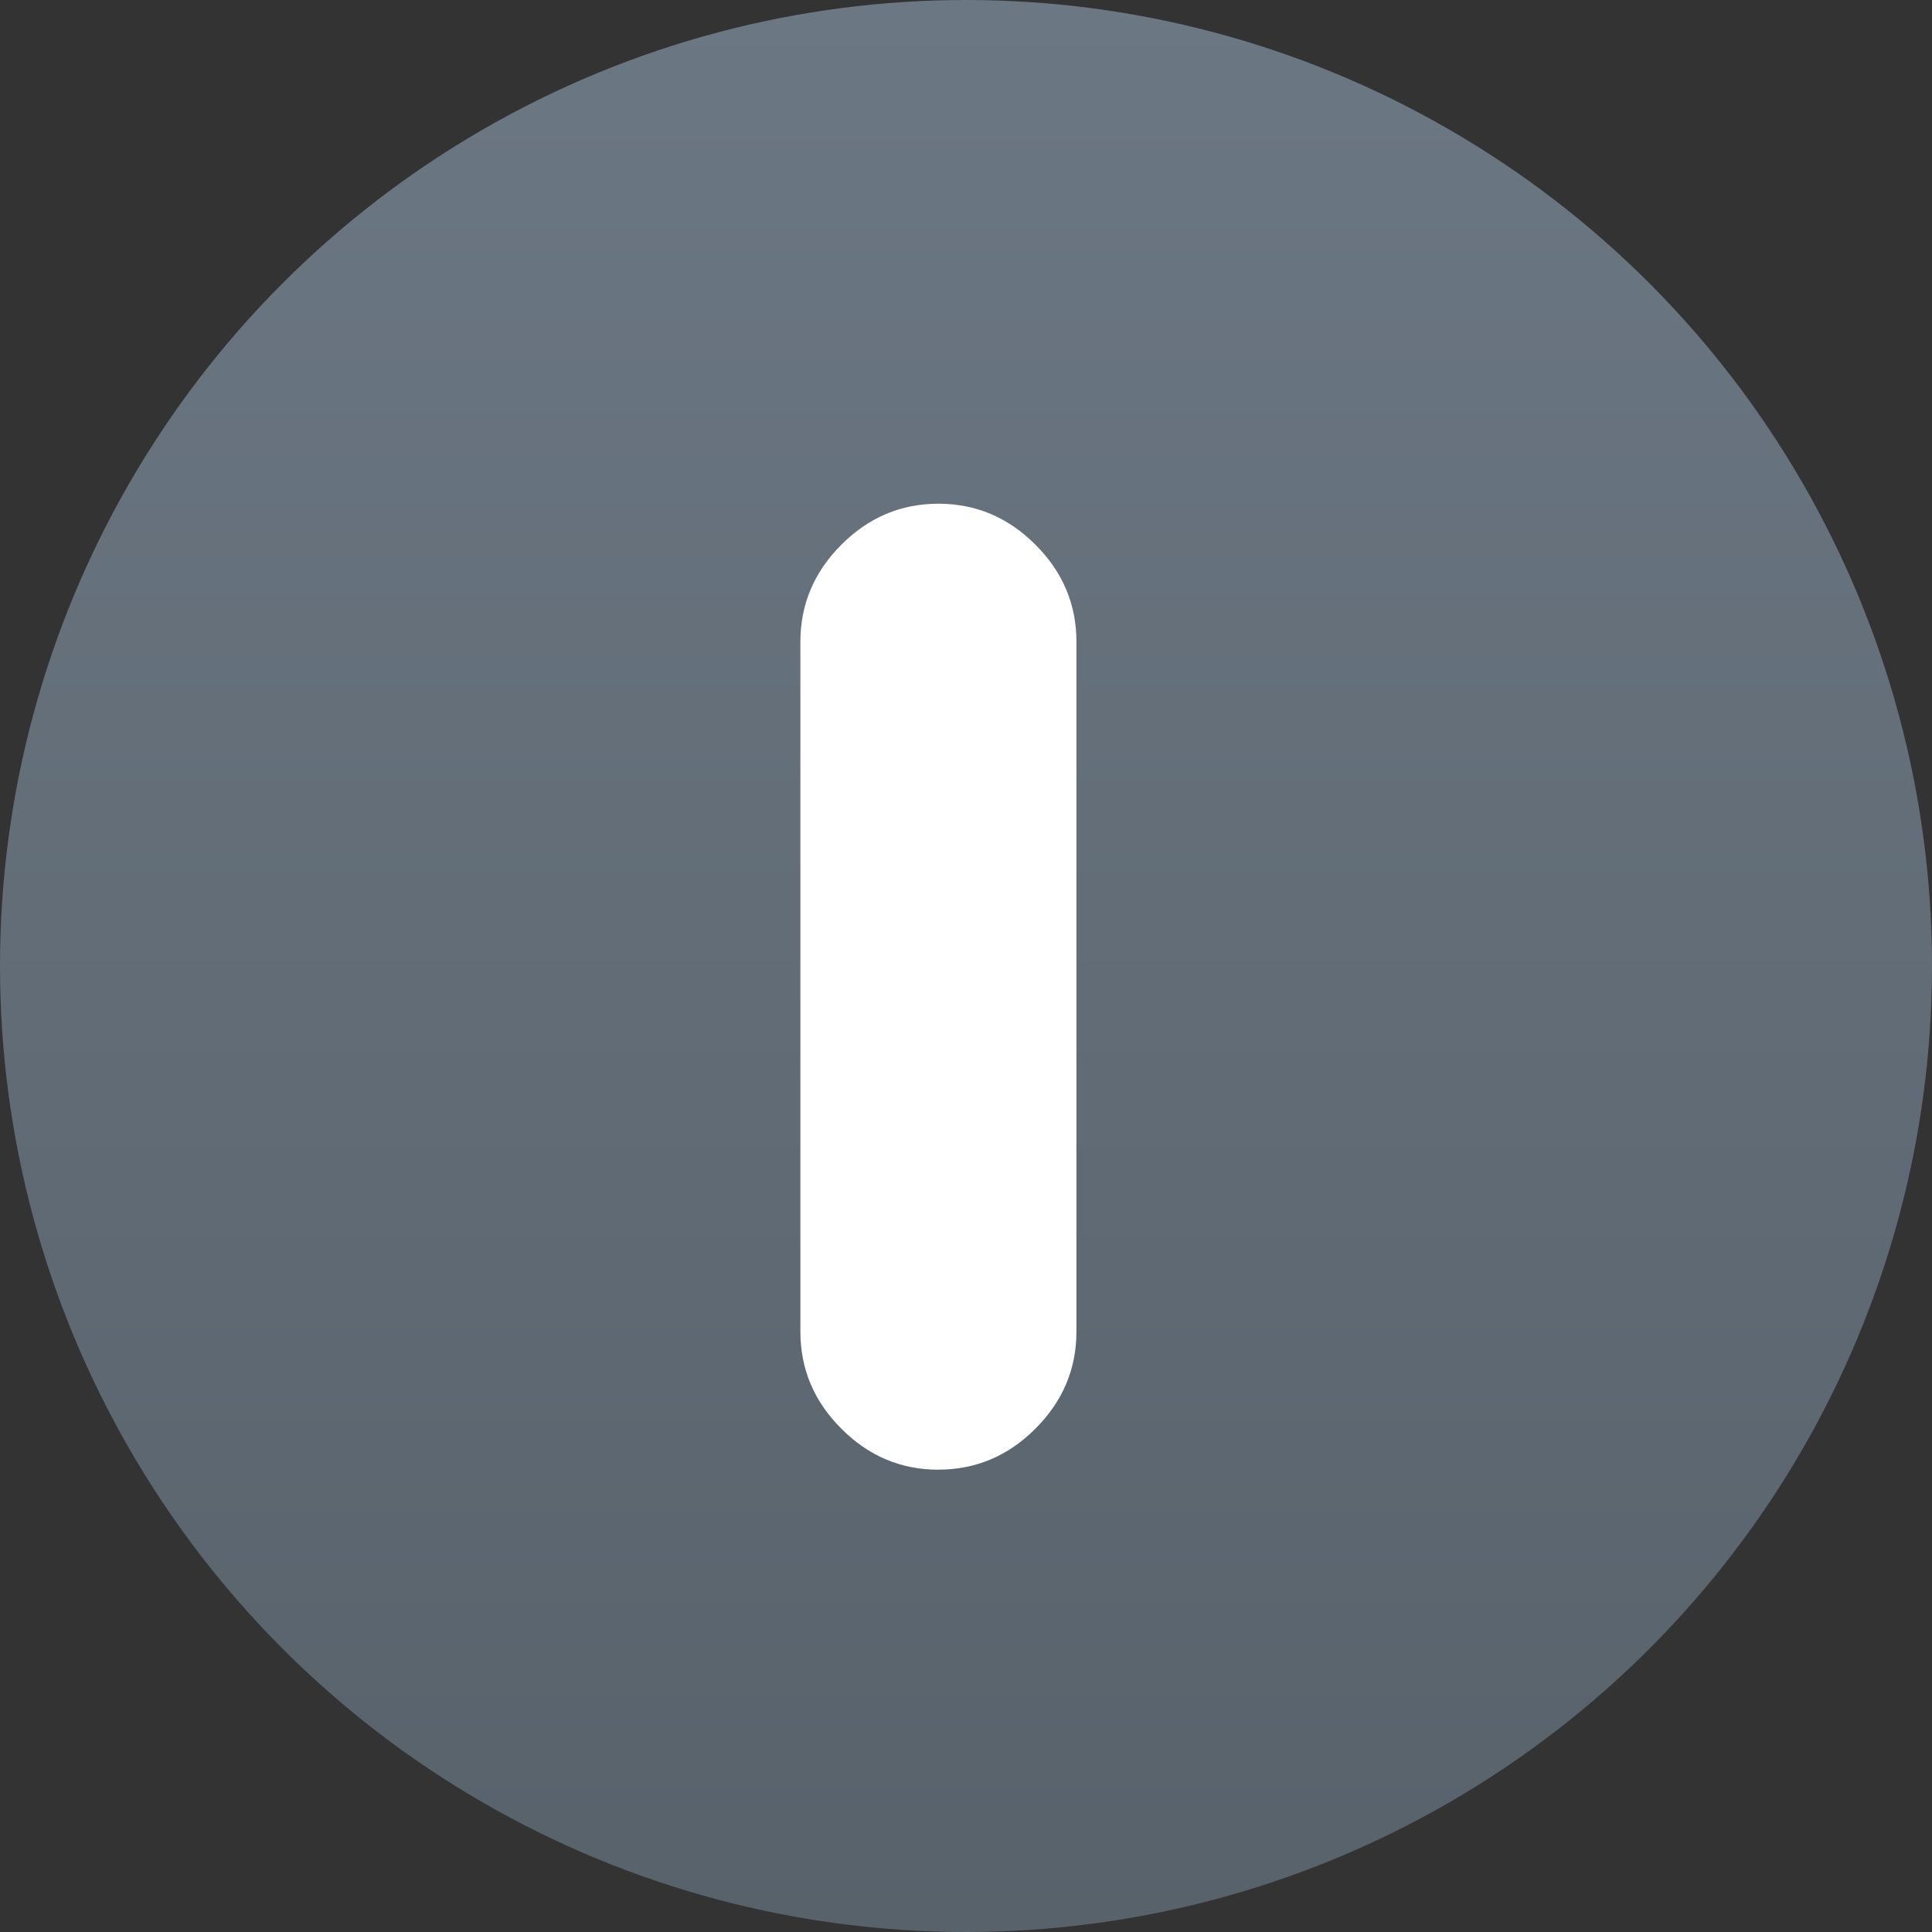 <?xml version="1.0" encoding="UTF-8" standalone="no"?>
<svg
   xmlns:dc="http://purl.org/dc/elements/1.1/"
   xmlns:cc="http://creativecommons.org/ns#"
   xmlns:rdf="http://www.w3.org/1999/02/22-rdf-syntax-ns#"
   xmlns:svg="http://www.w3.org/2000/svg"
   xmlns="http://www.w3.org/2000/svg"
   xmlns:xlink="http://www.w3.org/1999/xlink"
   xmlns:sodipodi="http://sodipodi.sourceforge.net/DTD/sodipodi-0.dtd"
   xmlns:inkscape="http://www.inkscape.org/namespaces/inkscape"
   width="32"
   height="32"
   version="1.1"
   id="svg27"
   sodipodi:docname="system-suspend.svg"
   inkscape:version="0.92.5 (2060ec1f9f, 2020-04-08)">
  <rect width="100%" height="100%" fill="#333333" stroke="none"/>
  <sodipodi:namedview
     pagecolor="#ffffff"
     bordercolor="#666666"
     borderopacity="1"
     objecttolerance="10"
     gridtolerance="10"
     guidetolerance="10"
     inkscape:pageopacity="0"
     inkscape:pageshadow="2"
     inkscape:window-width="1920"
     inkscape:window-height="975"
     id="namedview29"
     showgrid="false"
     inkscape:zoom="7.375"
     inkscape:cx="-14.305085"
     inkscape:cy="28.881356"
     inkscape:window-x="0"
     inkscape:window-y="30"
     inkscape:window-maximized="1"
     inkscape:current-layer="svg27" />
  <defs
     id="defs15">
    <style
       id="current-color-scheme"
       type="text/css">.ColorScheme-Text {
        color:#31363b;
      }
      .ColorScheme-Background{
        color:#E9E8E8;
      }
      .ColorScheme-ViewText {
        color:#31363b;
      }
      .ColorScheme-ViewBackground{
        color:#ffffff;
      }
      .ColorScheme-ViewHover {
        color:#000000;
      }
      .ColorScheme-ViewFocus{
        color:#5a5a5a;
      }
      .ColorScheme-ButtonText {
        color:#31363b;
      }
      .ColorScheme-ButtonBackground{
        color:#E9E8E8;
      }
      .ColorScheme-ButtonHover {
        color:#1489ff;
      }
      .ColorScheme-ButtonFocus{
        color:#2B74C7;
      }</style>
    <style
       type="text/css"
       id="style5">.ColorScheme-Text { color:#dedede; } .ColorScheme-Highlight { color:#5294e2; } .ColorScheme-ButtonBackground { color:#dedede; }</style>
    <style
       type="text/css"
       id="style7" />
    <style
       type="text/css"
       id="style9">.ColorScheme-Text { color:#dedede; } .ColorScheme-Highlight { color:#5294e2; } .ColorScheme-ButtonBackground { color:#dedede; }</style>
    <style
       type="text/css"
       id="style11" />
    <style
       type="text/css"
       id="style13">.ColorScheme-Text {
        color:#31363b;
      }
      .ColorScheme-Background{
        color:#E9E8E8;
      }
      .ColorScheme-ViewText {
        color:#31363b;
      }
      .ColorScheme-ViewBackground{
        color:#ffffff;
      }
      .ColorScheme-ViewHover {
        color:#000000;
      }
      .ColorScheme-ViewFocus{
        color:#5a5a5a;
      }
      .ColorScheme-ButtonText {
        color:#31363b;
      }
      .ColorScheme-ButtonBackground{
        color:#E9E8E8;
      }
      .ColorScheme-ButtonHover {
        color:#1489ff;
      }
      .ColorScheme-ButtonFocus{
        color:#2B74C7;
      }</style>
    <style
       type="text/css"
       id="current-color-scheme-6">.ColorScheme-Text {
        color:#31363b;
      }
      .ColorScheme-Background{
        color:#E9E8E8;
      }
      .ColorScheme-ViewText {
        color:#31363b;
      }
      .ColorScheme-ViewBackground{
        color:#ffffff;
      }
      .ColorScheme-ViewHover {
        color:#000000;
      }
      .ColorScheme-ViewFocus{
        color:#5a5a5a;
      }
      .ColorScheme-ButtonText {
        color:#31363b;
      }
      .ColorScheme-ButtonBackground{
        color:#E9E8E8;
      }
      .ColorScheme-ButtonHover {
        color:#1489ff;
      }
      .ColorScheme-ButtonFocus{
        color:#2B74C7;
      }</style>
    <style
       id="style5-7"
       type="text/css">.ColorScheme-Text { color:#dedede; } .ColorScheme-Highlight { color:#5294e2; } .ColorScheme-ButtonBackground { color:#dedede; }</style>
    <style
       id="style7-5"
       type="text/css" />
    <style
       id="style9-3"
       type="text/css">.ColorScheme-Text { color:#dedede; } .ColorScheme-Highlight { color:#5294e2; } .ColorScheme-ButtonBackground { color:#dedede; }</style>
    <style
       id="style11-5"
       type="text/css" />
    <linearGradient
       gradientTransform="matrix(0.219,0,0,0.219,-48.078,-7.559)"
       id="b"
       gradientUnits="userSpaceOnUse"
       x1="294.43"
       x2="290.336"
       y1="182.551"
       y2="30.599">
      <stop
         offset="0"
         stop-color="#566069"
         id="stop7" />
      <stop
         offset="1"
         stop-color="#6c7884"
         id="stop9" />
    </linearGradient>
    <style
       type="text/css"
       id="current-color-scheme-67">.ColorScheme-Text {
        color:#31363b;
      }
      .ColorScheme-Background{
        color:#E9E8E8;
      }
      .ColorScheme-ViewText {
        color:#31363b;
      }
      .ColorScheme-ViewBackground{
        color:#ffffff;
      }
      .ColorScheme-ViewHover {
        color:#000000;
      }
      .ColorScheme-ViewFocus{
        color:#5a5a5a;
      }
      .ColorScheme-ButtonText {
        color:#31363b;
      }
      .ColorScheme-ButtonBackground{
        color:#E9E8E8;
      }
      .ColorScheme-ButtonHover {
        color:#1489ff;
      }
      .ColorScheme-ButtonFocus{
        color:#2B74C7;
      }</style>
    <style
       id="style5-53"
       type="text/css">.ColorScheme-Text { color:#dedede; } .ColorScheme-Highlight { color:#5294e2; } .ColorScheme-ButtonBackground { color:#dedede; }</style>
    <style
       id="style7-56"
       type="text/css" />
    <style
       id="style9-2"
       type="text/css">.ColorScheme-Text { color:#dedede; } .ColorScheme-Highlight { color:#5294e2; } .ColorScheme-ButtonBackground { color:#dedede; }</style>
    <style
       id="style11-9"
       type="text/css" />
    <linearGradient
       y2="-7.895"
       y1="55.642"
       x2="14.338"
       x1="15.883"
       gradientUnits="userSpaceOnUse"
       id="b-1"
       gradientTransform="matrix(-0.515,0,0,0.515,22.762,4.956)">
      <stop
         id="stop7-2"
         stop-color="#566069"
         offset="0" />
      <stop
         id="stop9-7"
         stop-color="#6c7884"
         offset="1" />
    </linearGradient>
    <style
       id="current-color-scheme-7"
       type="text/css">.ColorScheme-Text {
        color:#31363b;
      }
      .ColorScheme-Background{
        color:#E9E8E8;
      }
      .ColorScheme-ViewText {
        color:#31363b;
      }
      .ColorScheme-ViewBackground{
        color:#ffffff;
      }
      .ColorScheme-ViewHover {
        color:#000000;
      }
      .ColorScheme-ViewFocus{
        color:#5a5a5a;
      }
      .ColorScheme-ButtonText {
        color:#31363b;
      }
      .ColorScheme-ButtonBackground{
        color:#E9E8E8;
      }
      .ColorScheme-ButtonHover {
        color:#1489ff;
      }
      .ColorScheme-ButtonFocus{
        color:#2B74C7;
      }</style>
    <style
       type="text/css"
       id="style5-5">.ColorScheme-Text { color:#dedede; } .ColorScheme-Highlight { color:#5294e2; } .ColorScheme-ButtonBackground { color:#dedede; }</style>
    <style
       type="text/css"
       id="style7-3" />
    <style
       type="text/css"
       id="style9-5">.ColorScheme-Text { color:#dedede; } .ColorScheme-Highlight { color:#5294e2; } .ColorScheme-ButtonBackground { color:#dedede; }</style>
    <style
       type="text/css"
       id="style11-6" />
    <linearGradient
       id="a"
       gradientUnits="userSpaceOnUse"
       x1="399.571"
       x2="399.571"
       y1="545.798"
       y2="517.798"
       gradientTransform="matrix(1.142,0,0,1.14,-585.933,-630.073)">
      <stop
         offset="0"
         stop-color="#3889e9"
         id="stop2" />
      <stop
         offset="1"
         stop-color="#5ea5fb"
         id="stop4" />
    </linearGradient>
    <linearGradient
       id="b-2"
       gradientUnits="userSpaceOnUse"
       x1="406.261"
       x2="406.752"
       y1="545.723"
       y2="519.357"
       gradientTransform="matrix(1.142,0,0,1.14,-441.418,-590.16)">
      <stop
         offset="0"
         stop-color="#566069"
         id="stop7-91" />
      <stop
         offset="1"
         stop-color="#6c7884"
         id="stop9-2" />
    </linearGradient>
    <style
       type="text/css"
       id="current-color-scheme-6-0">.ColorScheme-Text {
        color:#31363b;
      }
      .ColorScheme-Background{
        color:#E9E8E8;
      }
      .ColorScheme-ViewText {
        color:#31363b;
      }
      .ColorScheme-ViewBackground{
        color:#ffffff;
      }
      .ColorScheme-ViewHover {
        color:#000000;
      }
      .ColorScheme-ViewFocus{
        color:#5a5a5a;
      }
      .ColorScheme-ButtonText {
        color:#31363b;
      }
      .ColorScheme-ButtonBackground{
        color:#E9E8E8;
      }
      .ColorScheme-ButtonHover {
        color:#1489ff;
      }
      .ColorScheme-ButtonFocus{
        color:#2B74C7;
      }</style>
    <style
       id="current-color-scheme-3"
       type="text/css">.ColorScheme-Text {
        color:#31363b;
      }
      .ColorScheme-Background{
        color:#E9E8E8;
      }
      .ColorScheme-ViewText {
        color:#31363b;
      }
      .ColorScheme-ViewBackground{
        color:#ffffff;
      }
      .ColorScheme-ViewHover {
        color:#000000;
      }
      .ColorScheme-ViewFocus{
        color:#5a5a5a;
      }
      .ColorScheme-ButtonText {
        color:#31363b;
      }
      .ColorScheme-ButtonBackground{
        color:#E9E8E8;
      }
      .ColorScheme-ButtonHover {
        color:#1489ff;
      }
      .ColorScheme-ButtonFocus{
        color:#2B74C7;
      }</style>
    <style
       type="text/css"
       id="style822">.ColorScheme-Text { color:#dedede; } .ColorScheme-Highlight { color:#5294e2; } .ColorScheme-ButtonBackground { color:#dedede; }</style>
    <style
       type="text/css"
       id="style824" />
    <style
       type="text/css"
       id="style826">.ColorScheme-Text { color:#dedede; } .ColorScheme-Highlight { color:#5294e2; } .ColorScheme-ButtonBackground { color:#dedede; }</style>
    <style
       type="text/css"
       id="style828" />
    <linearGradient
       y2="7.88"
       y1="555.46"
       xlink:href="#d"
       x2="271.006"
       x1="274.253"
       gradientUnits="userSpaceOnUse"
       id="b-75"
       gradientTransform="matrix(0.037,0,0,0.037,5.702,5.852)" />
    <linearGradient
       id="d">
      <stop
         id="stop9-3"
         stop-color="#566069"
         offset="0" />
      <stop
         id="stop11"
         stop-color="#6c7884"
         offset="1" />
    </linearGradient>
    <linearGradient
       y2="-158.68"
       y1="711.765"
       xlink:href="#d"
       x2="281.46"
       x1="287.515"
       gradientUnits="userSpaceOnUse"
       id="c"
       gradientTransform="matrix(0.037,0,0,0.037,-28.739,-10.69)" />
    <linearGradient
       gradientTransform="matrix(-0.125,0,0,0.125,21.982,7.939)"
       id="a-5"
       gradientUnits="userSpaceOnUse"
       x1="44.671"
       x2="47.062"
       y1="132.295"
       y2="-1.974">
      <stop
         offset="0"
         stop-color="#566069"
         id="stop2-6" />
      <stop
         offset="1"
         stop-color="#6c7884"
         id="stop4-2" />
    </linearGradient>
    <linearGradient
       id="linearGradient825"
       inkscape:collect="always">
      <stop
         id="stop821"
         offset="0"
         style="stop-color:#58626b;stop-opacity:1" />
      <stop
         id="stop823"
         offset="1"
         style="stop-color:#6b7783;stop-opacity:1" />
    </linearGradient>
    <style
       type="text/css"
       id="current-color-scheme-36">.ColorScheme-Text {
        color:#31363b;
      }
      .ColorScheme-Background{
        color:#E9E8E8;
      }
      .ColorScheme-ViewText {
        color:#000000;
      }
      .ColorScheme-ViewBackground{
        color:#ffffff;
      }
      .ColorScheme-ViewHover {
        color:#000000;
      }
      .ColorScheme-ViewFocus{
        color:#5a5a5a;
      }
      .ColorScheme-ButtonText {
        color:#000000;
      }
      .ColorScheme-ButtonBackground{
        color:#E9E8E8;
      }
      .ColorScheme-ButtonHover {
        color:#1489ff;
      }
      .ColorScheme-ButtonFocus{
        color:#2B74C7;
      }</style>
    <linearGradient
       y2="-138.895"
       y1="569.971"
       x2="167.458"
       x1="167.458"
       gradientUnits="userSpaceOnUse"
       id="b-7"
       gradientTransform="matrix(0.048,0,0,0.048,6.758,6.718)">
      <stop
         id="stop7-9"
         stop-color="#566069"
         offset="0" />
      <stop
         id="stop9-5"
         stop-color="#6c7884"
         offset="1" />
    </linearGradient>
    <linearGradient
       gradientTransform="translate(33.25,0.25)"
       gradientUnits="userSpaceOnUse"
       y2="-0.25"
       x2="-17.125"
       y1="31.625"
       x1="-17.125"
       id="linearGradient827"
       xlink:href="#linearGradient825"
       inkscape:collect="always" />
  </defs>
  <circle
     style="opacity:1;fill:url(#linearGradient827);fill-opacity:1;stroke:none;stroke-width:1.128;stroke-opacity:1"
     id="path819"
     cx="16"
     cy="16"
     r="16" />
  <path
     style="fill:#ffffff;stroke-width:0.219;fill-opacity:1"
     d="m 15.543,24.342 c 0.619,0 1.155,-0.226 1.607,-0.679 0.452,-0.452 0.679,-0.988 0.679,-1.607 V 10.629 c 0,-0.619 -0.226,-1.155 -0.679,-1.607 -0.452,-0.453 -0.988,-0.679 -1.607,-0.679 -0.619,0 -1.155,0.226 -1.607,0.679 -0.452,0.452 -0.679,0.988 -0.679,1.607 v 11.428 c 0,0.619 0.226,1.155 0.679,1.607 0.452,0.453 0.988,0.679 1.607,0.679 z"
     id="path929" />
  <circle
     style="fill:url(#a);stroke-width:1.483"
     cx="-128.529"
     cy="-23.957"
     r="0"
     id="circle14" />
</svg>
